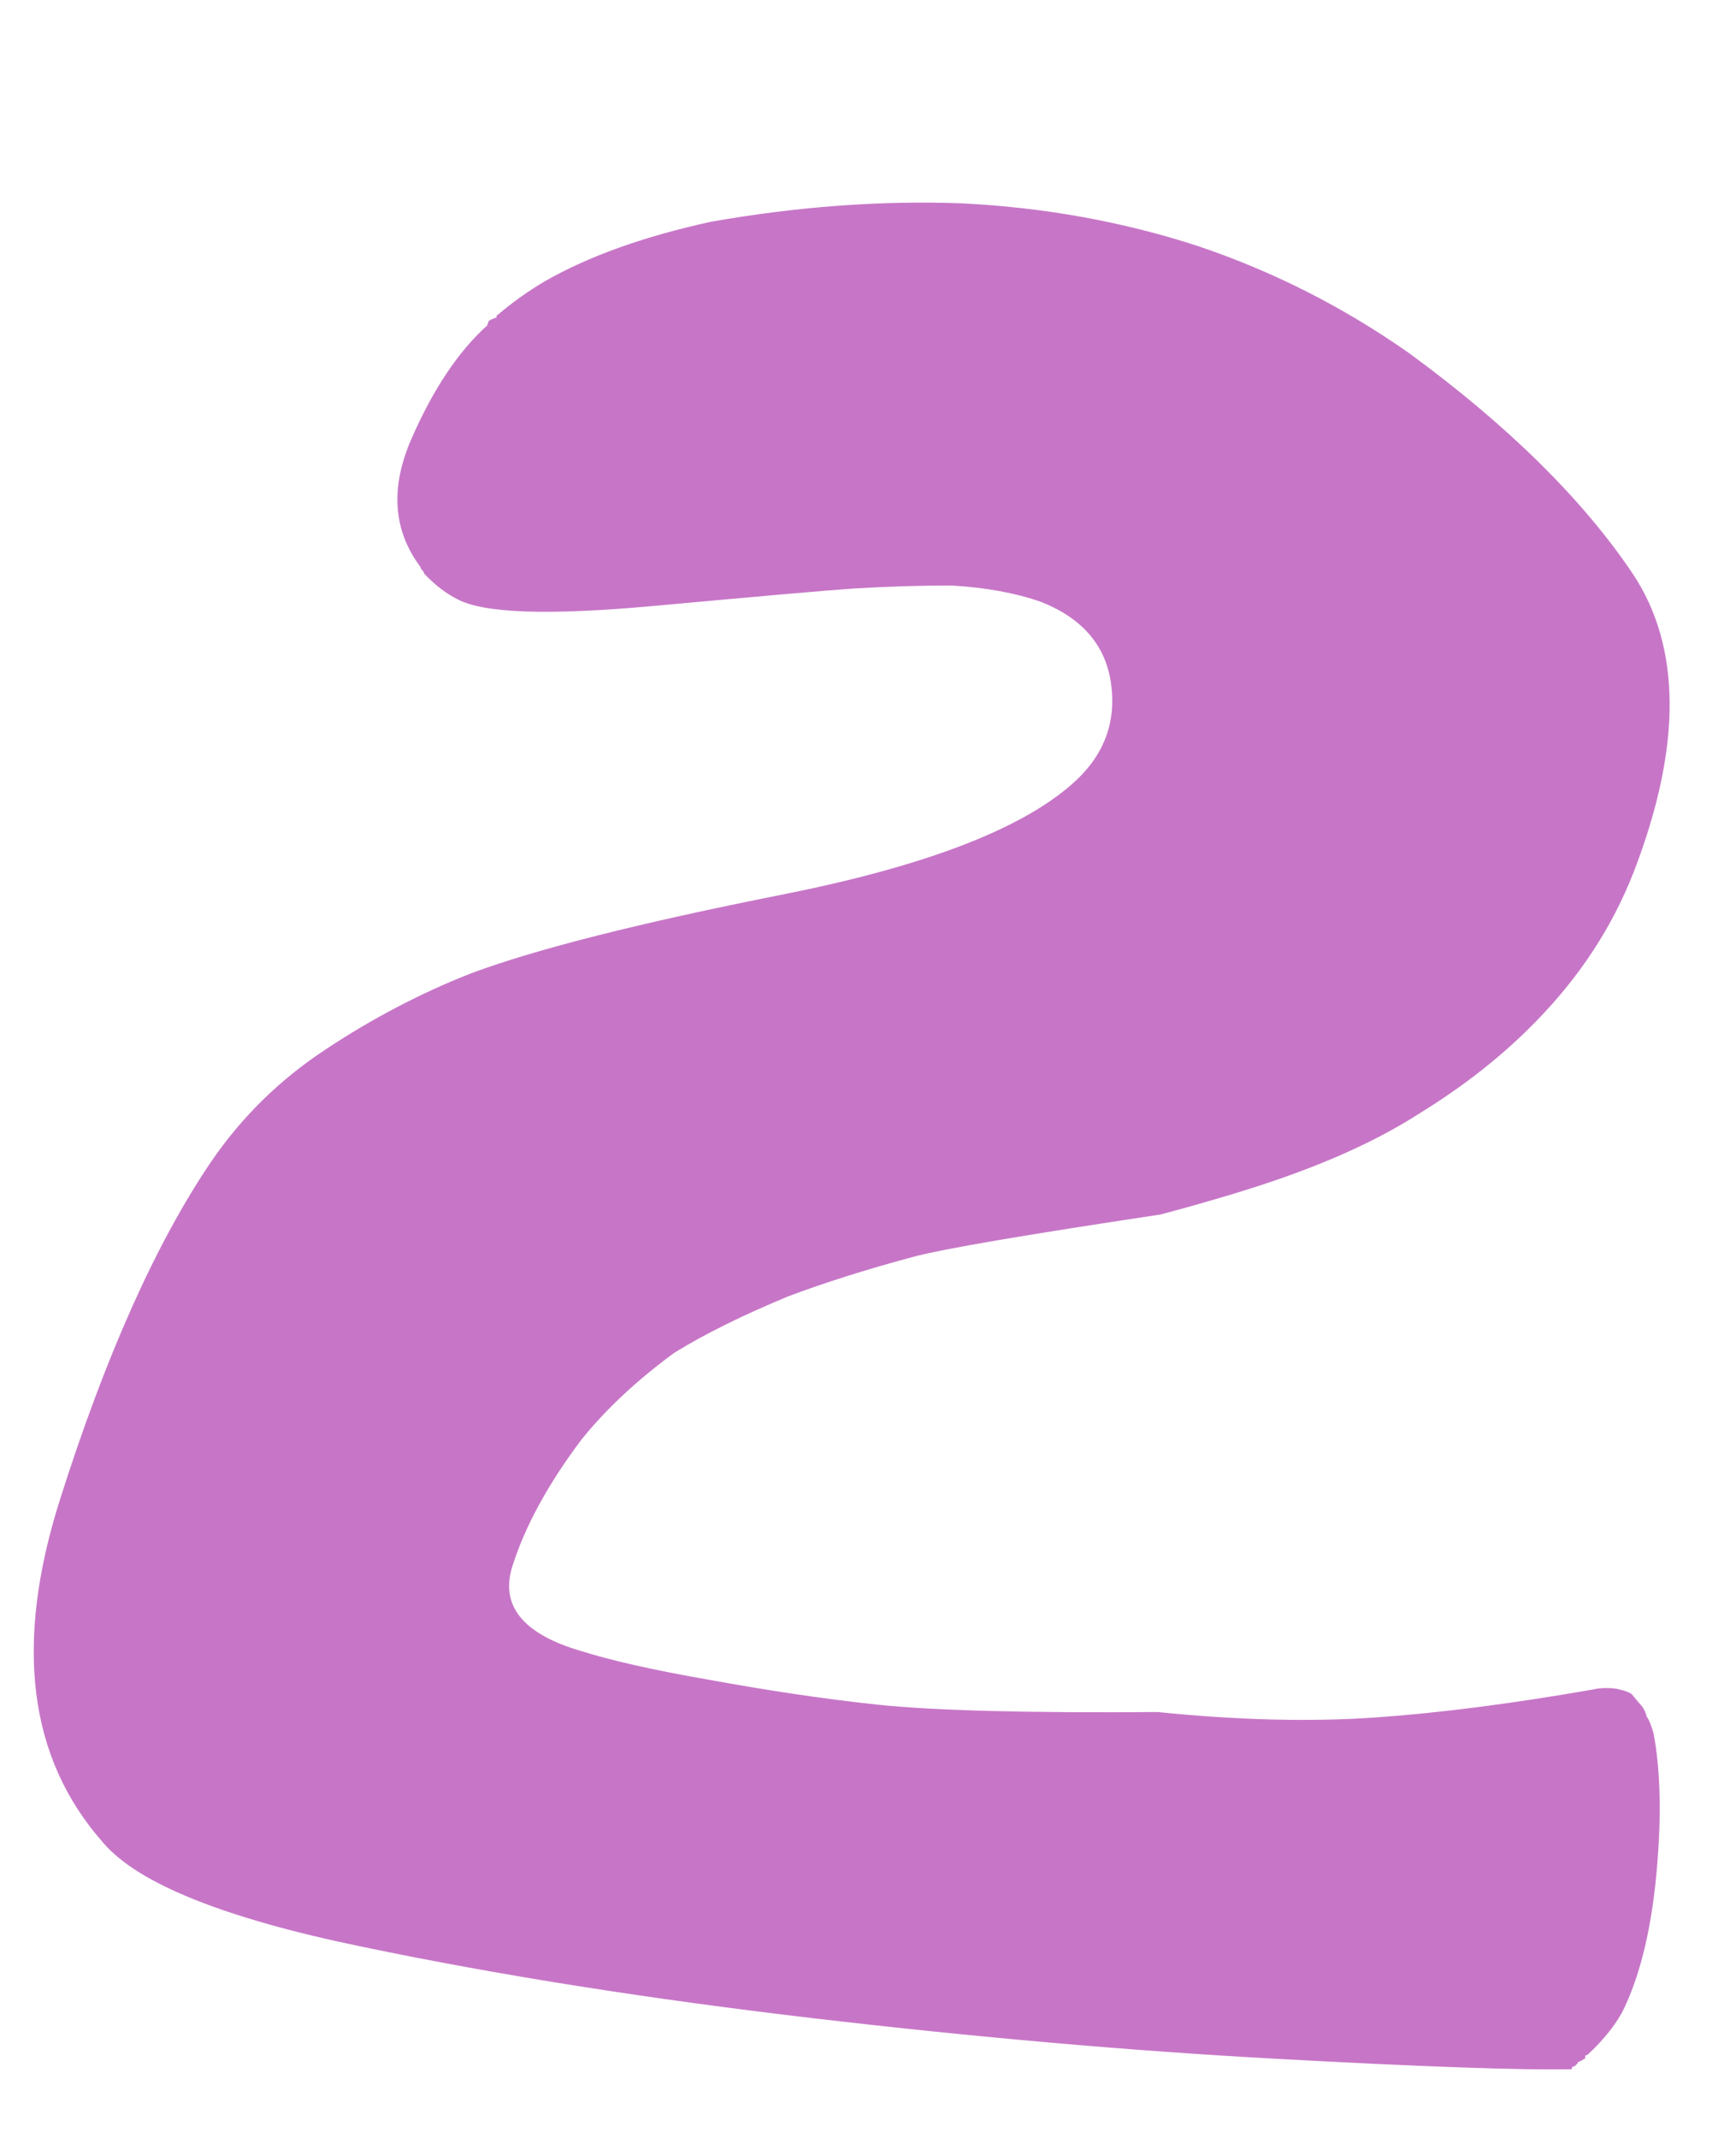 <?xml version="1.0" encoding="UTF-8"?> <!-- Generator: Adobe Illustrator 24.1.1, SVG Export Plug-In . SVG Version: 6.00 Build 0) --> <svg xmlns="http://www.w3.org/2000/svg" xmlns:xlink="http://www.w3.org/1999/xlink" id="Слой_1" x="0px" y="0px" viewBox="0 0 347.6 428" style="enable-background:new 0 0 347.6 428;" xml:space="preserve"> <style type="text/css"> .st0{fill:#C776C7;} </style> <g> <path class="st0" d="M331.1,347c1.4,7.5,1.6,16.7,0.6,27.7c-1,11-3.1,20-6.4,27.1c-1.4,3-3.9,6.2-7.3,9.4l-0.6,0.3v0.6 c-0.2,0-0.4,0.1-0.6,0.3l-0.6,0.3c-0.2,0-0.3,0.1-0.3,0.3l-0.6,0.6c-0.4,0-0.6,0.2-0.6,0.6h-0.3c-10.1,0.2-29.8-0.5-59.1-2.1 c-29.2-1.6-60-4.3-92.4-8.1c-32.4-3.8-62.5-8.5-90.3-14.3C44.9,384,27.6,377,20.7,368.9C5.7,352,2.8,329.2,12,300.2 s19.3-51.5,30.3-67.7c6.1-8.9,13.7-16.4,23-22.5c9.2-6.1,18.9-11.2,29.1-15.2c13.2-4.9,33.9-10.1,62.1-15.7 c28.2-5.6,47.6-12.9,58.1-22.1c6.3-5.5,8.9-12.1,7.9-19.9c-1-7.8-5.7-13.3-14-16.6c-5.1-1.8-11.1-2.9-18-3.3 c-6.3,0-12.8,0.2-19.5,0.6c-5.9,0.4-19.3,1.6-40.2,3.5c-20.9,1.9-34,1.5-39.3-1.4c-2-1-4.2-2.6-6.4-4.9c-0.2-0.2-0.3-0.4-0.3-0.6 l-0.3-0.3c-0.2-0.2-0.3-0.4-0.3-0.6c-5.5-7.3-6.1-15.9-1.8-25.7c4.3-9.8,9.3-17.4,15.2-22.7c0-0.2,0.1-0.5,0.3-0.9l0.6-0.3 c0.4-0.2,0.7-0.3,0.9-0.3c0-0.4,0.1-0.6,0.3-0.6c2.8-2.4,6-4.7,9.4-6.7c8.9-5.1,20-9,33.2-11.9c17-3,33.8-4.3,50.2-3.7 c16.6,0.8,32.4,3.7,47.2,8.5c15.2,5.1,29.4,12.3,42.6,21.6c19.9,14.6,34.7,29.3,44.6,44c9.8,14.7,9.9,34.7,0.2,59.8 c-4.3,11-10.8,20.9-19.5,29.8c-6.5,6.7-14.2,12.8-23.1,18.3c-7.3,4.7-15.7,8.7-25.3,12.2c-5.9,2.2-14.8,5-26.8,8.2 c-27.2,4.1-43.7,6.9-49.6,8.5c-9.7,2.6-18.1,5.3-25,7.9c-8.9,3.7-16.5,7.4-22.8,11.3c-7.5,5.5-13.7,11.3-18.6,17.4 c-6.7,8.9-11.3,17.4-13.8,25.3c-2.5,7.9,2.1,13.6,13.8,17c5.7,1.8,14.3,3.8,25.9,5.8c11,2,22,3.7,33.2,4.9 c11.2,1.2,29.9,1.7,56.3,1.5c15.8,1.6,30.3,2,43.4,1.1s27.6-2.8,43.7-5.6c0.8-0.2,1.7-0.3,2.7-0.3c1.2,0,2.1,0.1,2.7,0.3 c1,0.2,1.8,0.5,2.4,0.9l1.5,1.8c0.8,0.8,1.3,1.7,1.5,2.7C330.3,344.4,330.7,345.6,331.1,347z"></path> </g> </svg> 